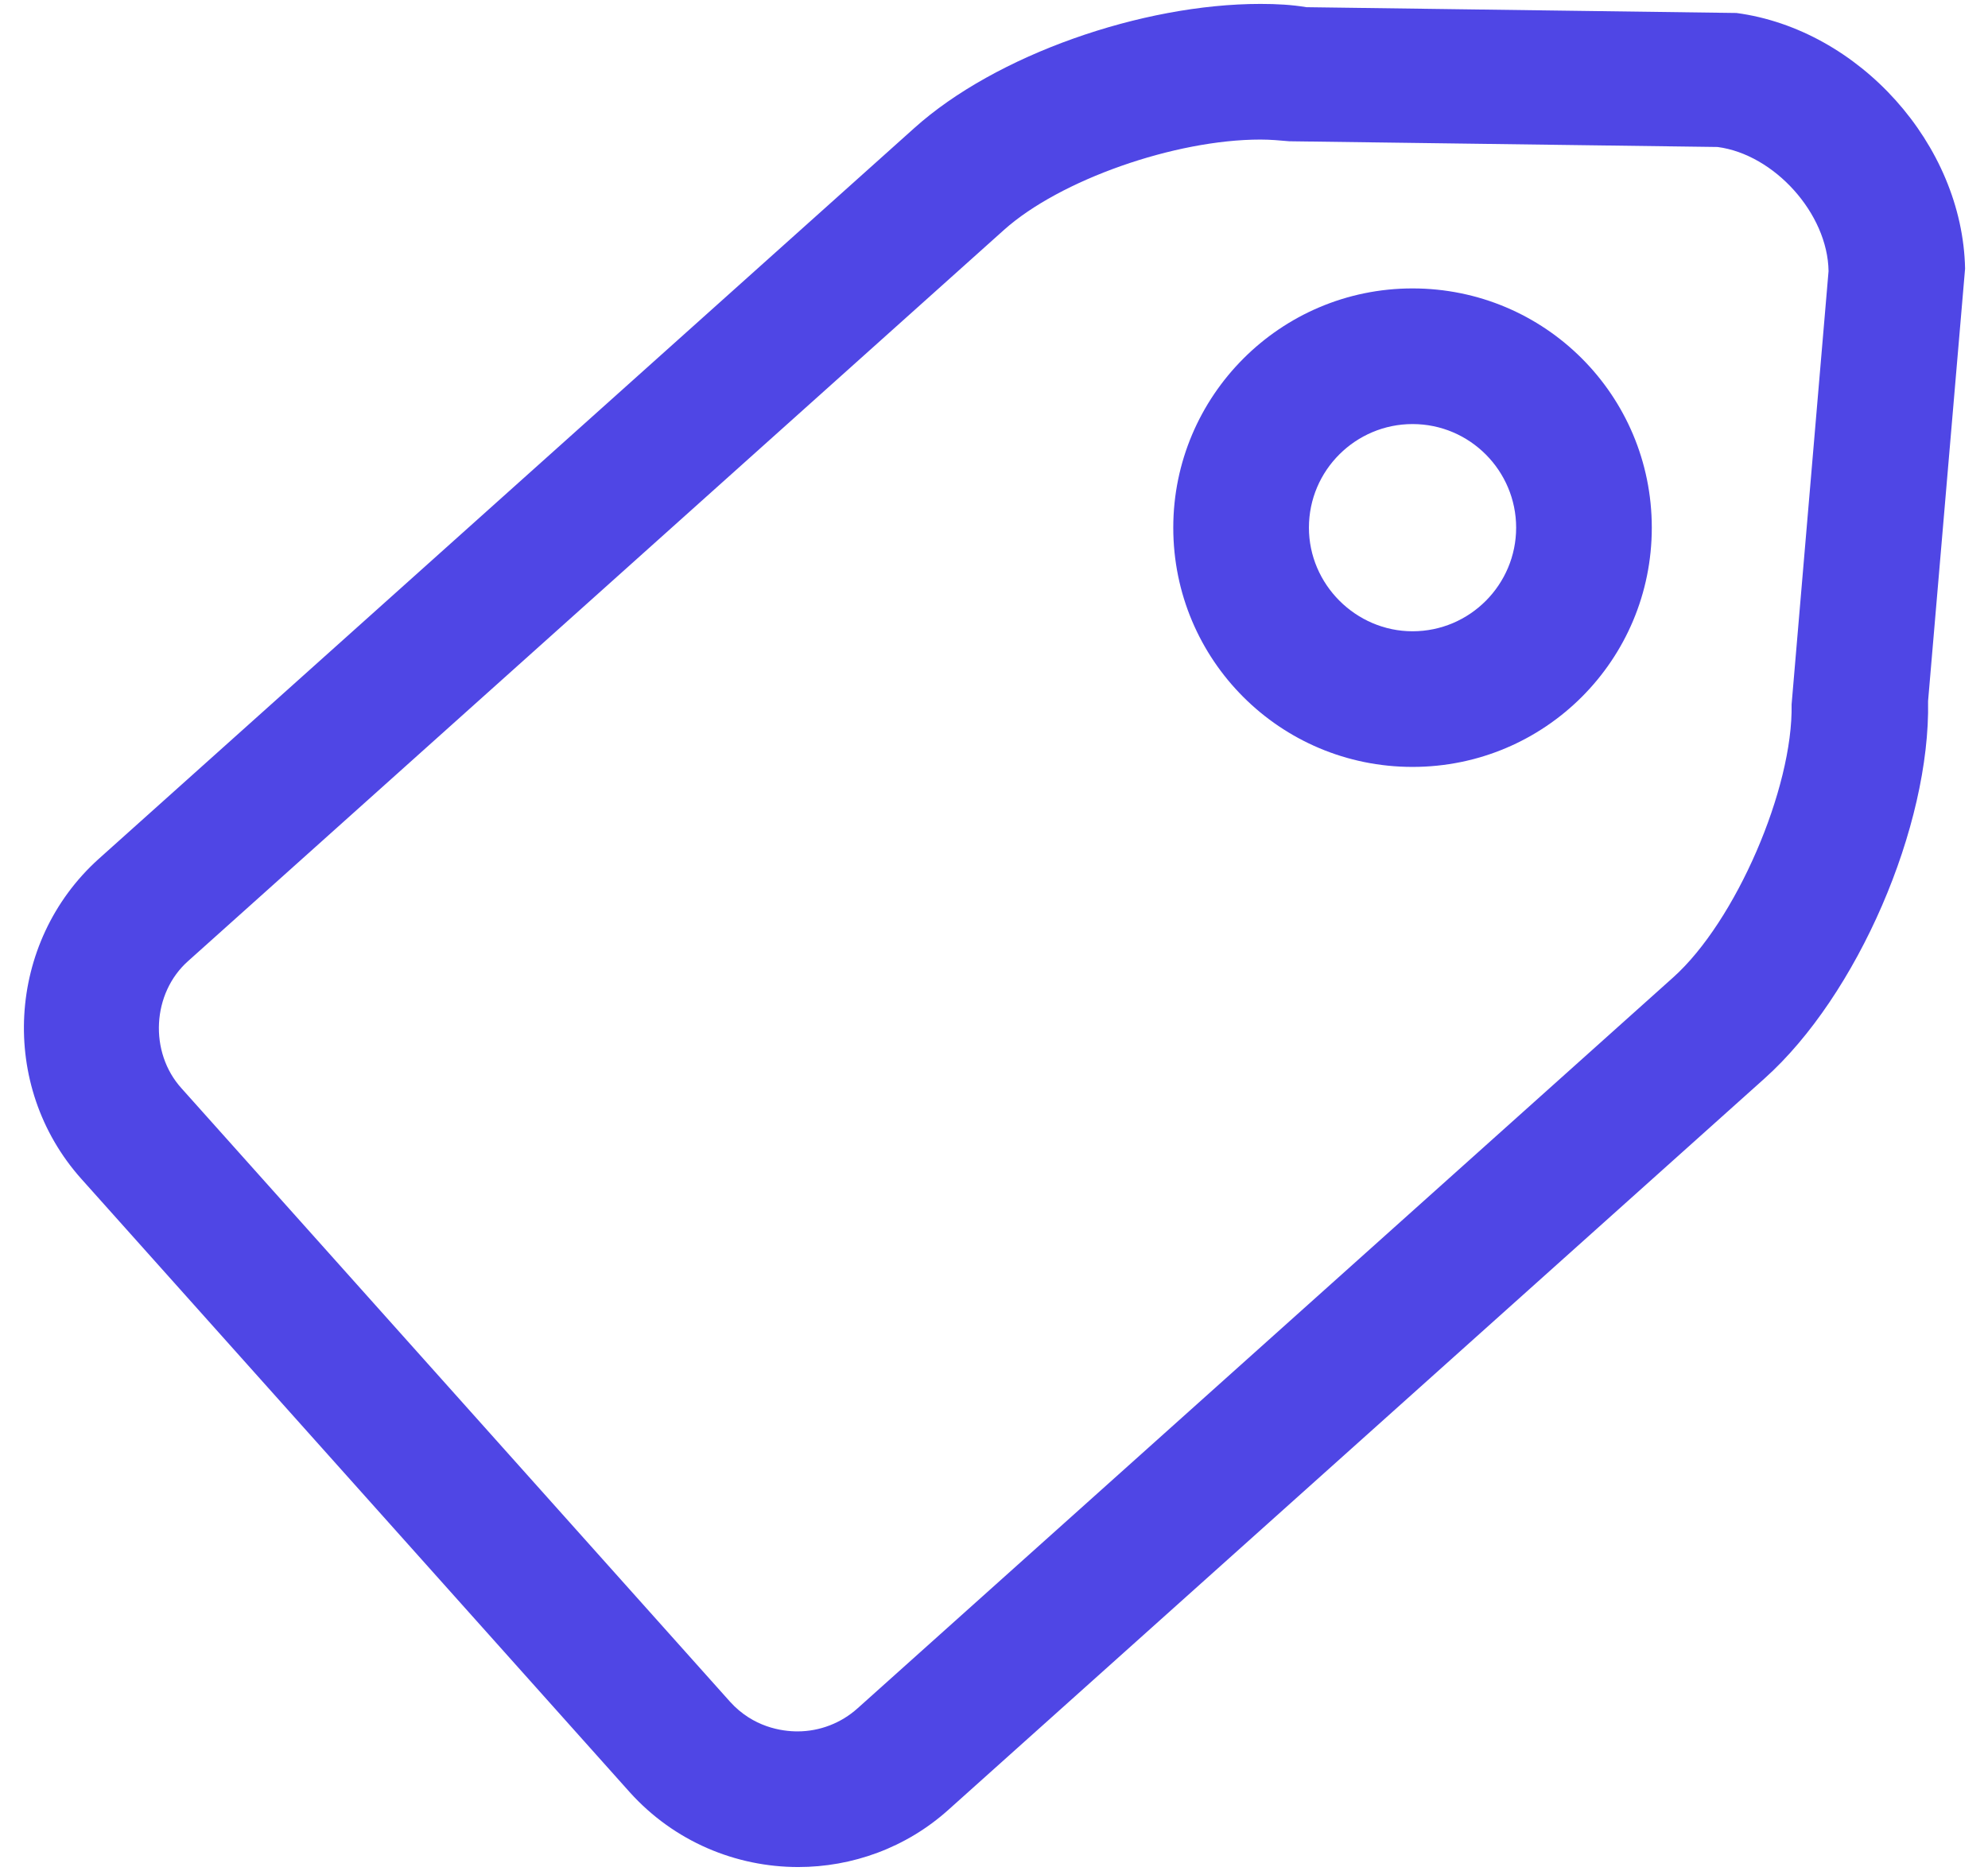 <svg width="34" height="32" viewBox="0 0 34 32" fill="none" xmlns="http://www.w3.org/2000/svg">
<path d="M21.556 2.387C21.725 2.387 21.894 2.402 22.049 2.416L29.375 2.514C30.345 2.641 31.259 3.653 31.273 4.637L30.641 12.048C30.669 13.483 29.684 15.761 28.616 16.717L14.666 29.219C14.384 29.472 14.019 29.613 13.639 29.613C13.372 29.613 12.88 29.542 12.486 29.106L3.106 18.616C2.544 17.997 2.6 16.984 3.219 16.436L17.169 3.934C18.125 3.077 20.094 2.387 21.556 2.387ZM21.556 0.067C19.531 0.067 17.028 0.939 15.636 2.191L1.686 14.692C0.111 16.113 -0.03 18.573 1.391 20.163L10.77 30.653C11.53 31.497 12.585 31.933 13.653 31.933C14.567 31.933 15.495 31.609 16.227 30.948L30.177 18.447C31.766 17.026 33.017 14.13 32.975 11.992L33.608 4.595C33.566 2.472 31.794 0.503 29.698 0.222L22.344 0.123C22.091 0.081 21.838 0.067 21.556 0.067ZM24.158 7.253C25.142 7.253 25.93 8.055 25.93 9.025C25.93 9.995 25.142 10.797 24.158 10.797C23.188 10.797 22.386 9.995 22.386 9.025C22.386 8.041 23.188 7.253 24.158 7.253ZM24.158 4.933C21.894 4.933 20.066 6.775 20.066 9.025C20.066 11.289 21.894 13.117 24.158 13.117C26.422 13.117 28.25 11.289 28.25 9.025C28.25 6.761 26.422 4.933 24.158 4.933Z" fill="#4F46E5"/>
</svg>

